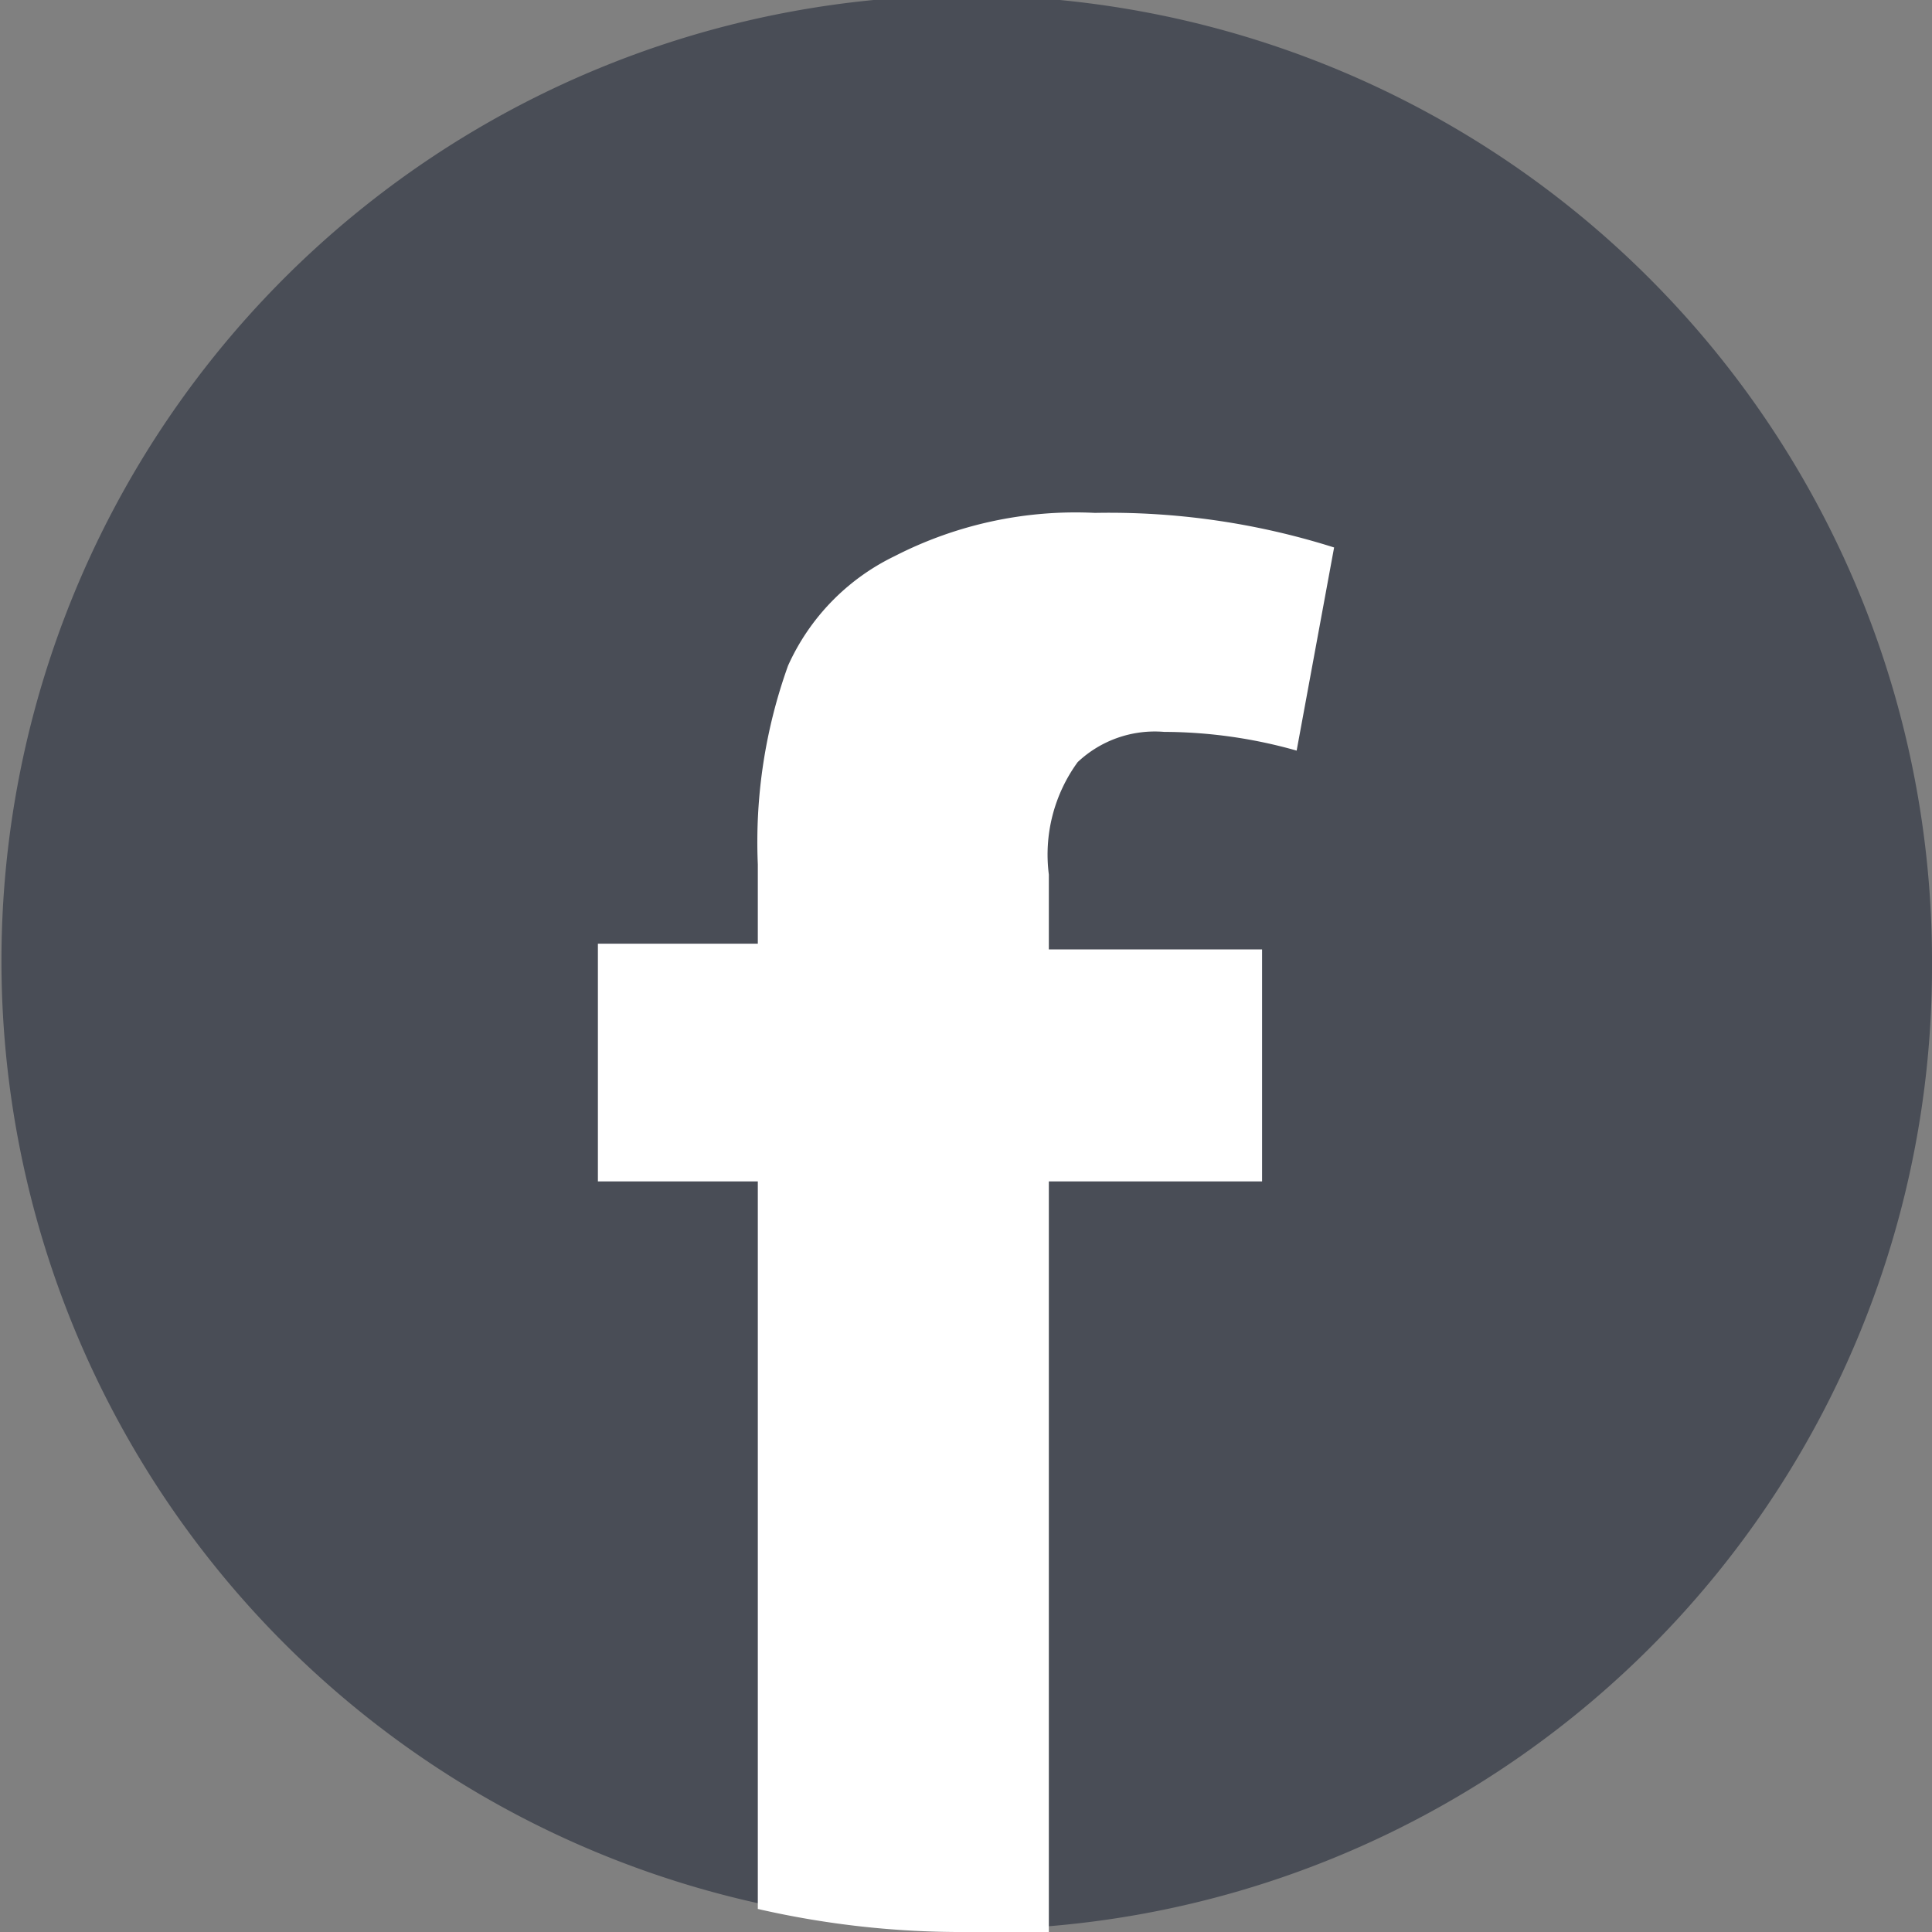 <svg xmlns="http://www.w3.org/2000/svg" viewBox="0 0 13.41 13.41"><rect x="0" y="0" width="13.41" height="13.41" fill="#808080" stroke="none"/><defs><style>.cls-1{fill:#494d56;}.cls-2{fill:#fff;}</style></defs><title>资源 3</title><g id="图层_2" data-name="图层 2"><g id="圖層_1" data-name="圖層 1"><path class="cls-1" d="M13.41,6.7a6.68,6.68,0,0,1-6.13,6.67,2.69,2.69,0,0,1-.57,0,6.32,6.32,0,0,1-1.45-.16A6.7,6.7,0,1,1,13.41,6.7Z"/><path class="cls-2" d="M7.48,5.29a.78.78,0,0,1,.6-.21A3.4,3.4,0,0,1,9,5.21L9.26,3.8A5.17,5.17,0,0,0,7.6,3.56a2.75,2.75,0,0,0-1.39.3,1.55,1.55,0,0,0-.74.76A3.62,3.62,0,0,0,5.26,6v.55H4.15V8.2H5.26v5.05a6.32,6.32,0,0,0,1.45.16,2.69,2.69,0,0,0,.57,0V8.2H8.76V6.59H7.28V6.07A1.09,1.09,0,0,1,7.48,5.29Z"/></g></g></svg>